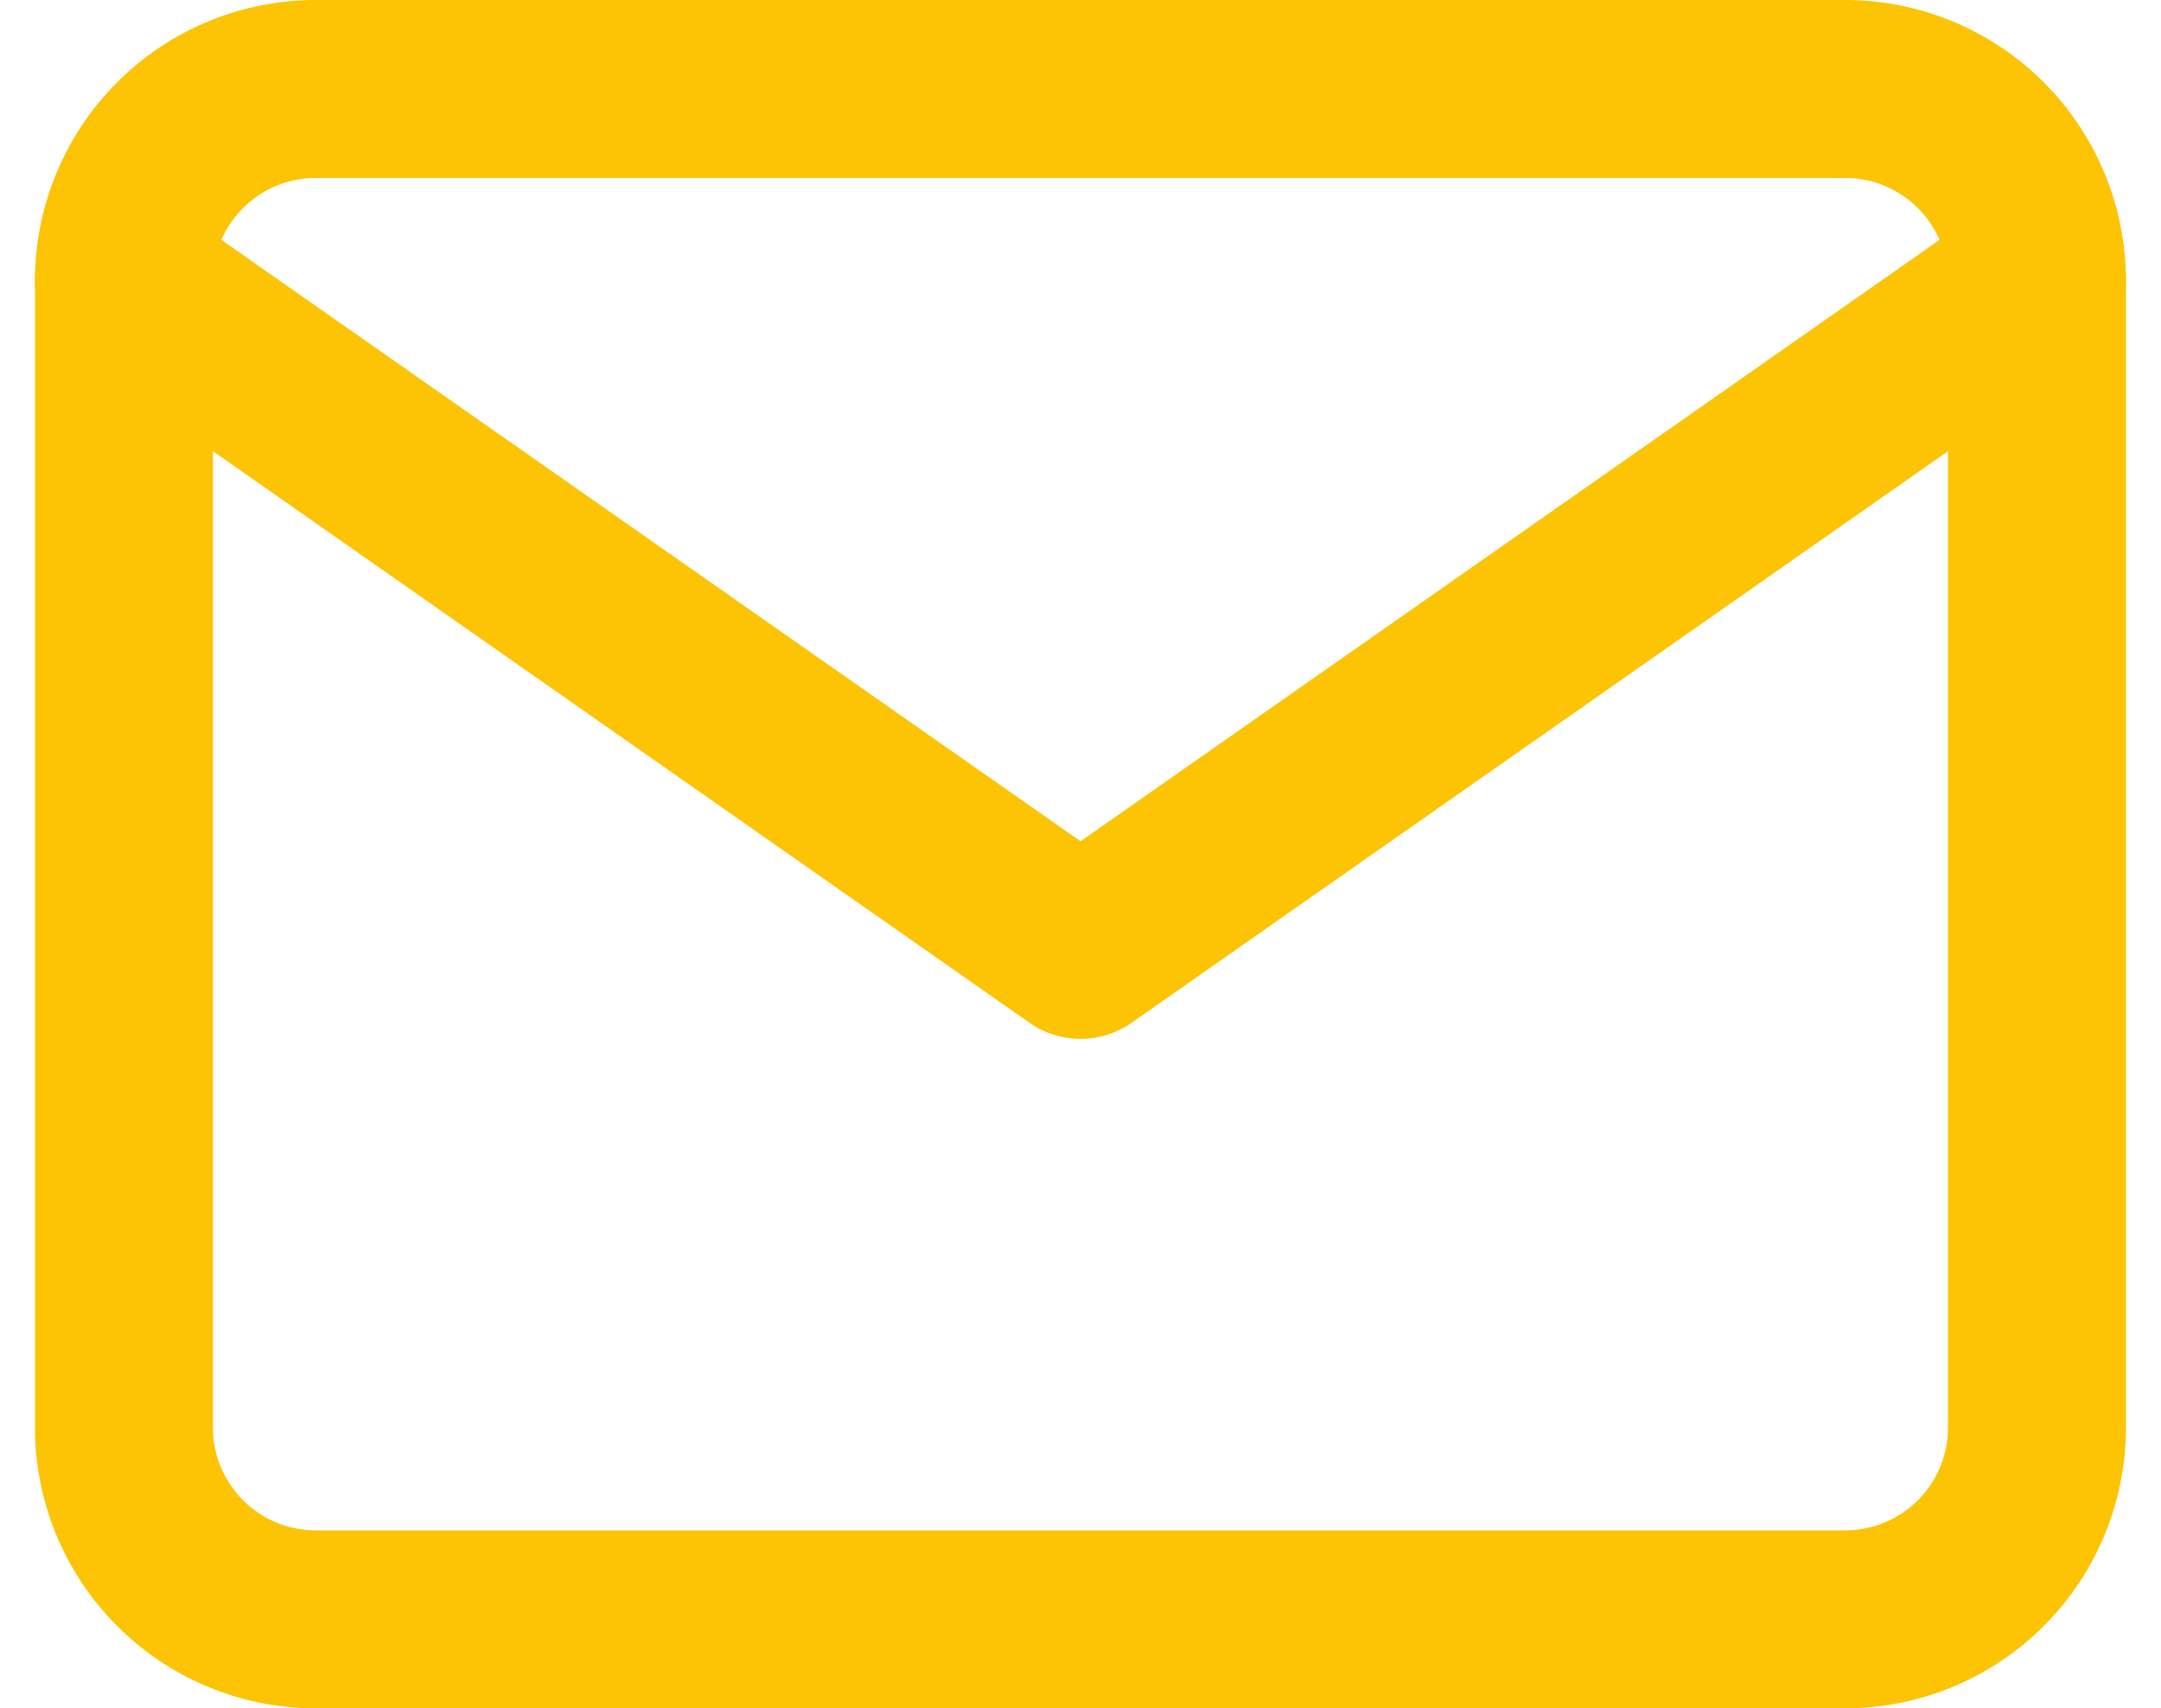 <svg xmlns="http://www.w3.org/2000/svg" width="24.287" height="19.201" viewBox="0 0 24.287 19.201">
  <g id="Icon_feather-mail" data-name="Icon feather-mail" transform="translate(-1.607 -5)">
    <path id="Caminho_20" data-name="Caminho 20" d="M5.15,6h17.2A2.156,2.156,0,0,1,24.5,8.15v12.9a2.156,2.156,0,0,1-2.15,2.15H5.15A2.156,2.156,0,0,1,3,21.051V8.15A2.156,2.156,0,0,1,5.15,6Z" fill="none" stroke="#fcc404" stroke-linecap="round" stroke-linejoin="round" stroke-width="2"/>
    <path id="Caminho_21" data-name="Caminho 21" d="M24.5,9,13.751,16.526,3,9" transform="translate(0 -0.85)" fill="none" stroke="#fcc404" stroke-linecap="round" stroke-linejoin="round" stroke-width="2"/>
  </g>
</svg>
